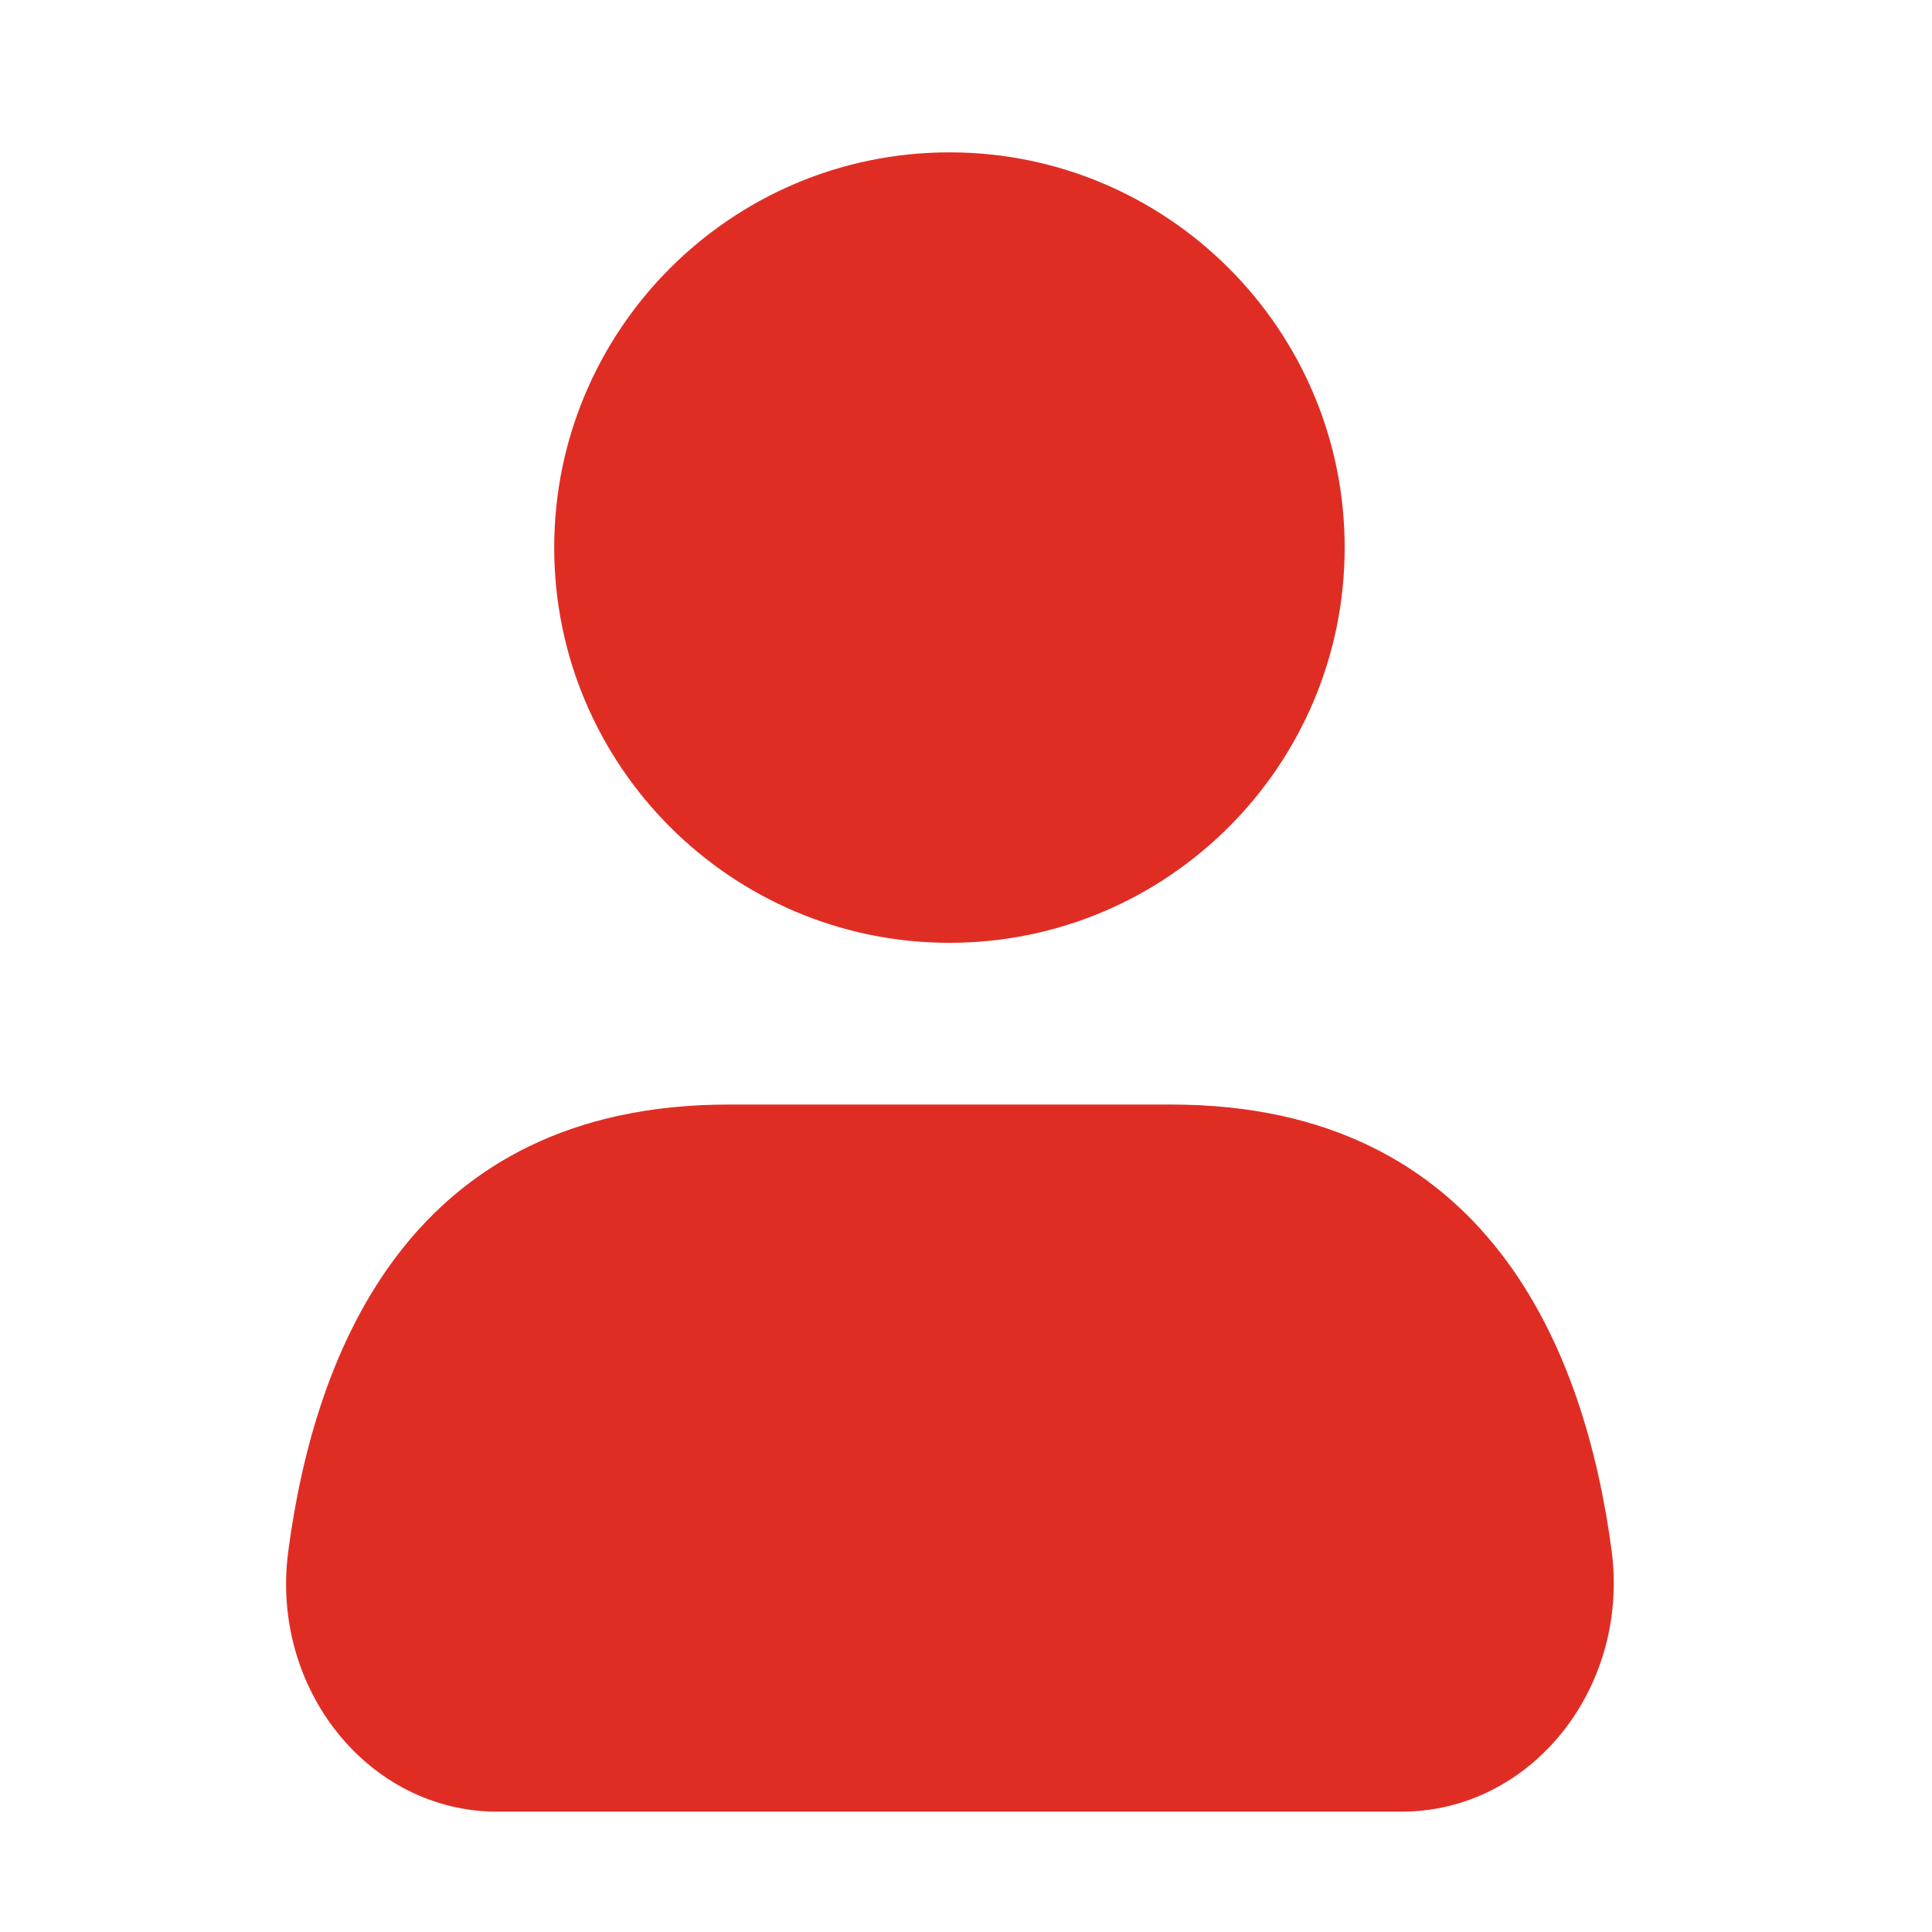 <?xml version="1.0" encoding="utf-8"?>
<!-- Generator: Adobe Illustrator 24.0.1, SVG Export Plug-In . SVG Version: 6.00 Build 0)  -->
<svg version="1.1" id="Calque_1" xmlns="http://www.w3.org/2000/svg" xmlns:xlink="http://www.w3.org/1999/xlink" x="0px" y="0px"
	 viewBox="0 0 35 35" style="enable-background:new 0 0 35 35;" xml:space="preserve">
<style type="text/css">
	.st0{fill:#E02D24;}
</style>
<path id="bonhomme" class="st0" d="M25.39,32.82H9.01c-2.33,0-4.11-2.22-3.79-4.7c0.48-3.66,2.23-8.11,7.98-8.11h8.02
	c5.74,0,7.5,4.46,7.98,8.11C29.51,30.61,27.72,32.82,25.39,32.82z M17.2,17.08c3.95,0,7.16-3.21,7.16-7.16s-3.21-7.16-7.16-7.16
	c-3.95,0-7.16,3.21-7.16,7.16S13.25,17.08,17.2,17.08z"/>
</svg>
